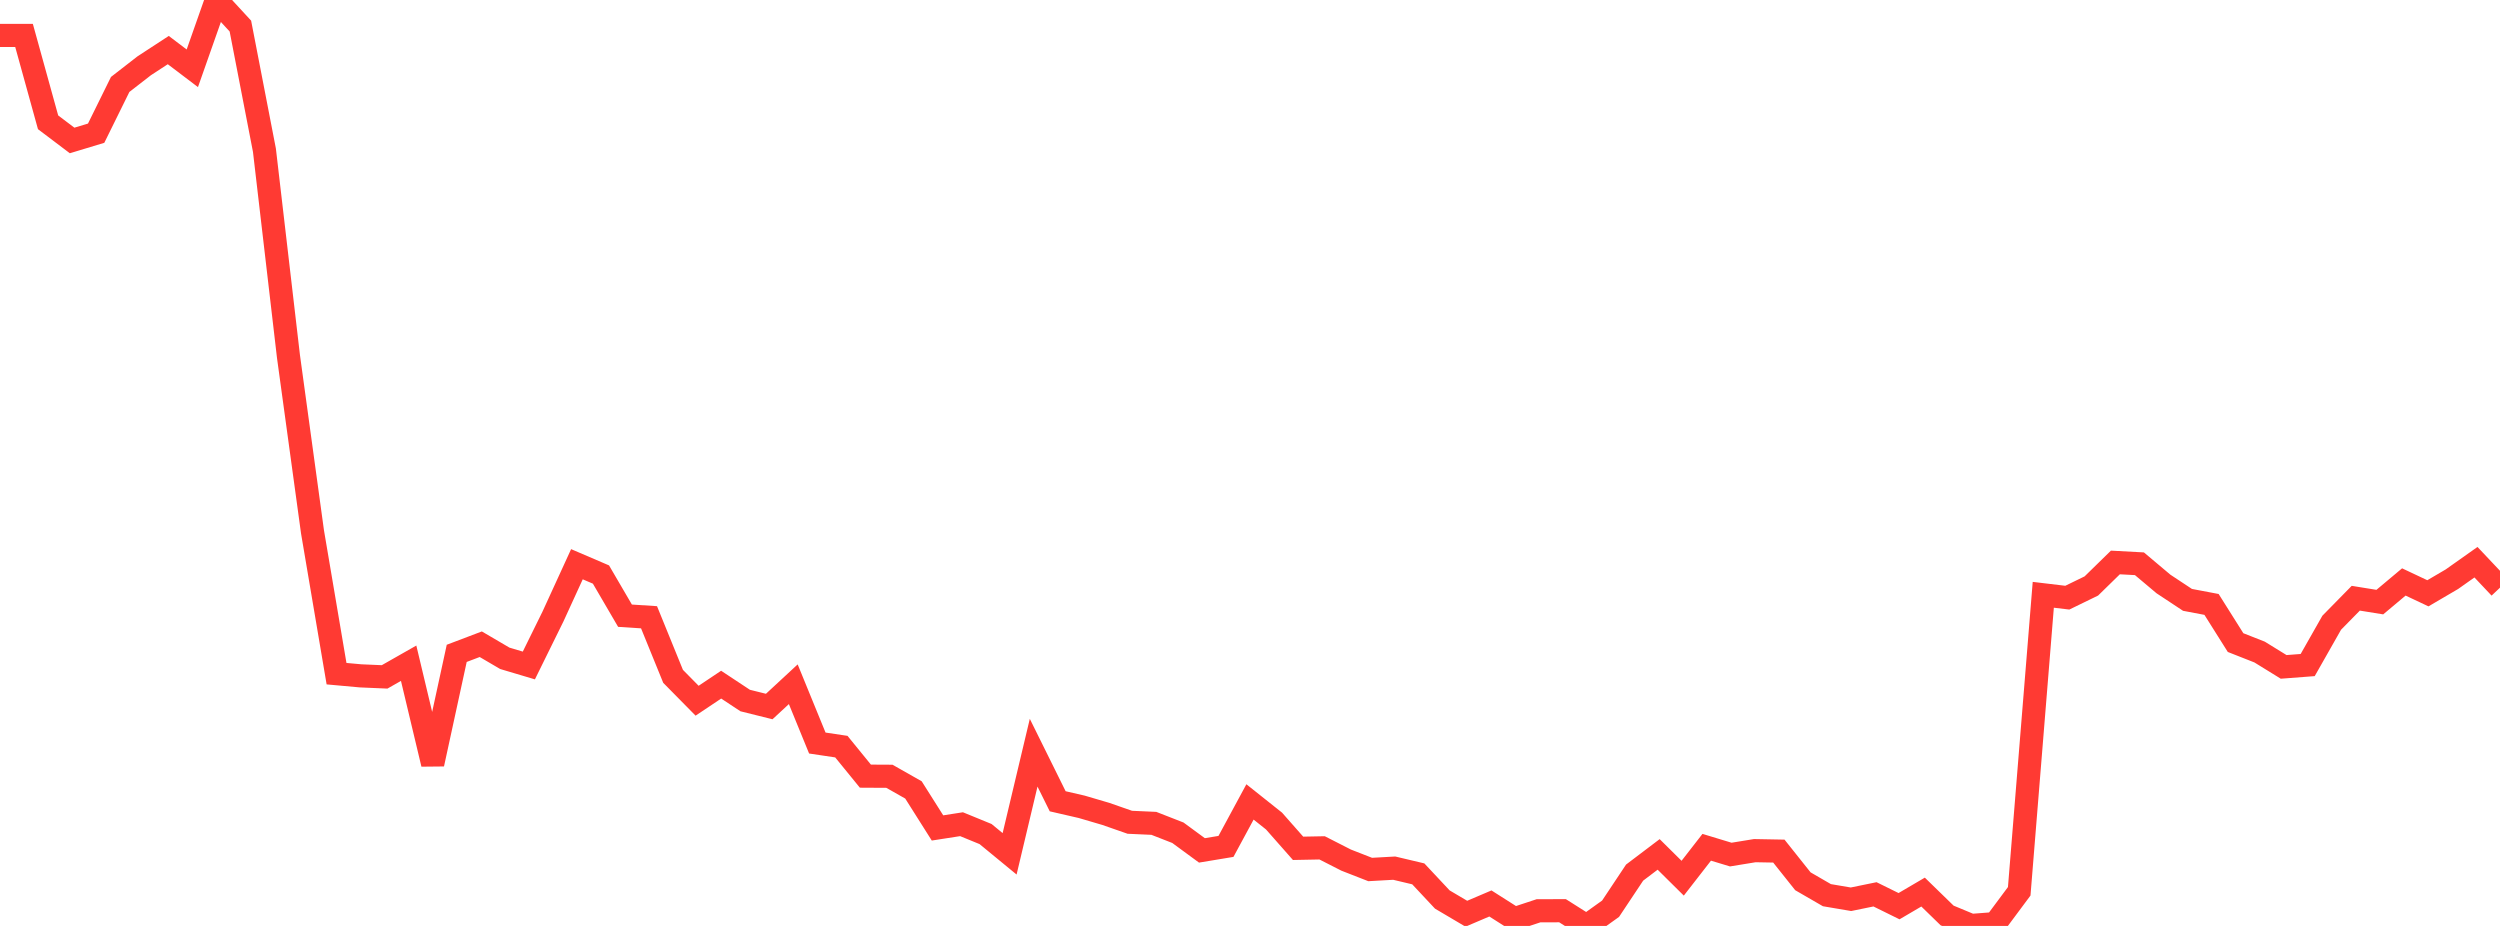<?xml version="1.0" standalone="no"?>
<!DOCTYPE svg PUBLIC "-//W3C//DTD SVG 1.1//EN" "http://www.w3.org/Graphics/SVG/1.1/DTD/svg11.dtd">

<svg width="135" height="50" viewBox="0 0 135 50" preserveAspectRatio="none" 
  xmlns="http://www.w3.org/2000/svg"
  xmlns:xlink="http://www.w3.org/1999/xlink">


<polyline points="0.0, 1.913 1.298, 1.913 2.596, 6.604 3.894, 7.585 5.192, 7.192 6.49, 4.56 7.788, 3.552 9.087, 2.704 10.385, 3.688 11.683, 0.0 12.981, 1.408 14.279, 8.111 15.577, 19.247 16.875, 28.72 18.173, 36.378 19.471, 36.496 20.769, 36.552 22.067, 35.814 23.365, 41.256 24.663, 35.281 25.962, 34.788 27.26, 35.549 28.558, 35.936 29.856, 33.301 31.154, 30.468 32.452, 31.025 33.75, 33.248 35.048, 33.332 36.346, 36.522 37.644, 37.839 38.942, 36.971 40.24, 37.829 41.538, 38.152 42.837, 36.949 44.135, 40.124 45.433, 40.318 46.731, 41.912 48.029, 41.919 49.327, 42.656 50.625, 44.709 51.923, 44.507 53.221, 45.039 54.519, 46.106 55.817, 40.646 57.115, 43.269 58.413, 43.568 59.712, 43.95 61.01, 44.403 62.308, 44.461 63.606, 44.968 64.904, 45.921 66.202, 45.706 67.5, 43.304 68.798, 44.337 70.096, 45.809 71.394, 45.784 72.692, 46.446 73.99, 46.953 75.288, 46.88 76.587, 47.188 77.885, 48.574 79.183, 49.341 80.481, 48.787 81.779, 49.612 83.077, 49.183 84.375, 49.178 85.673, 50.0 86.971, 49.071 88.269, 47.121 89.567, 46.138 90.865, 47.423 92.163, 45.753 93.462, 46.147 94.76, 45.935 96.058, 45.959 97.356, 47.589 98.654, 48.34 99.952, 48.56 101.25, 48.294 102.548, 48.934 103.846, 48.172 105.144, 49.435 106.442, 49.974 107.74, 49.875 109.038, 48.13 110.337, 32.119 111.635, 32.274 112.933, 31.642 114.231, 30.373 115.529, 30.443 116.827, 31.535 118.125, 32.393 119.423, 32.639 120.721, 34.7 122.019, 35.211 123.317, 36.012 124.615, 35.913 125.913, 33.627 127.212, 32.304 128.51, 32.514 129.808, 31.425 131.106, 32.038 132.404, 31.277 133.702, 30.359 135.0, 31.734" fill="none" stroke="#ff3a33" stroke-width="1.25"/>

</svg>